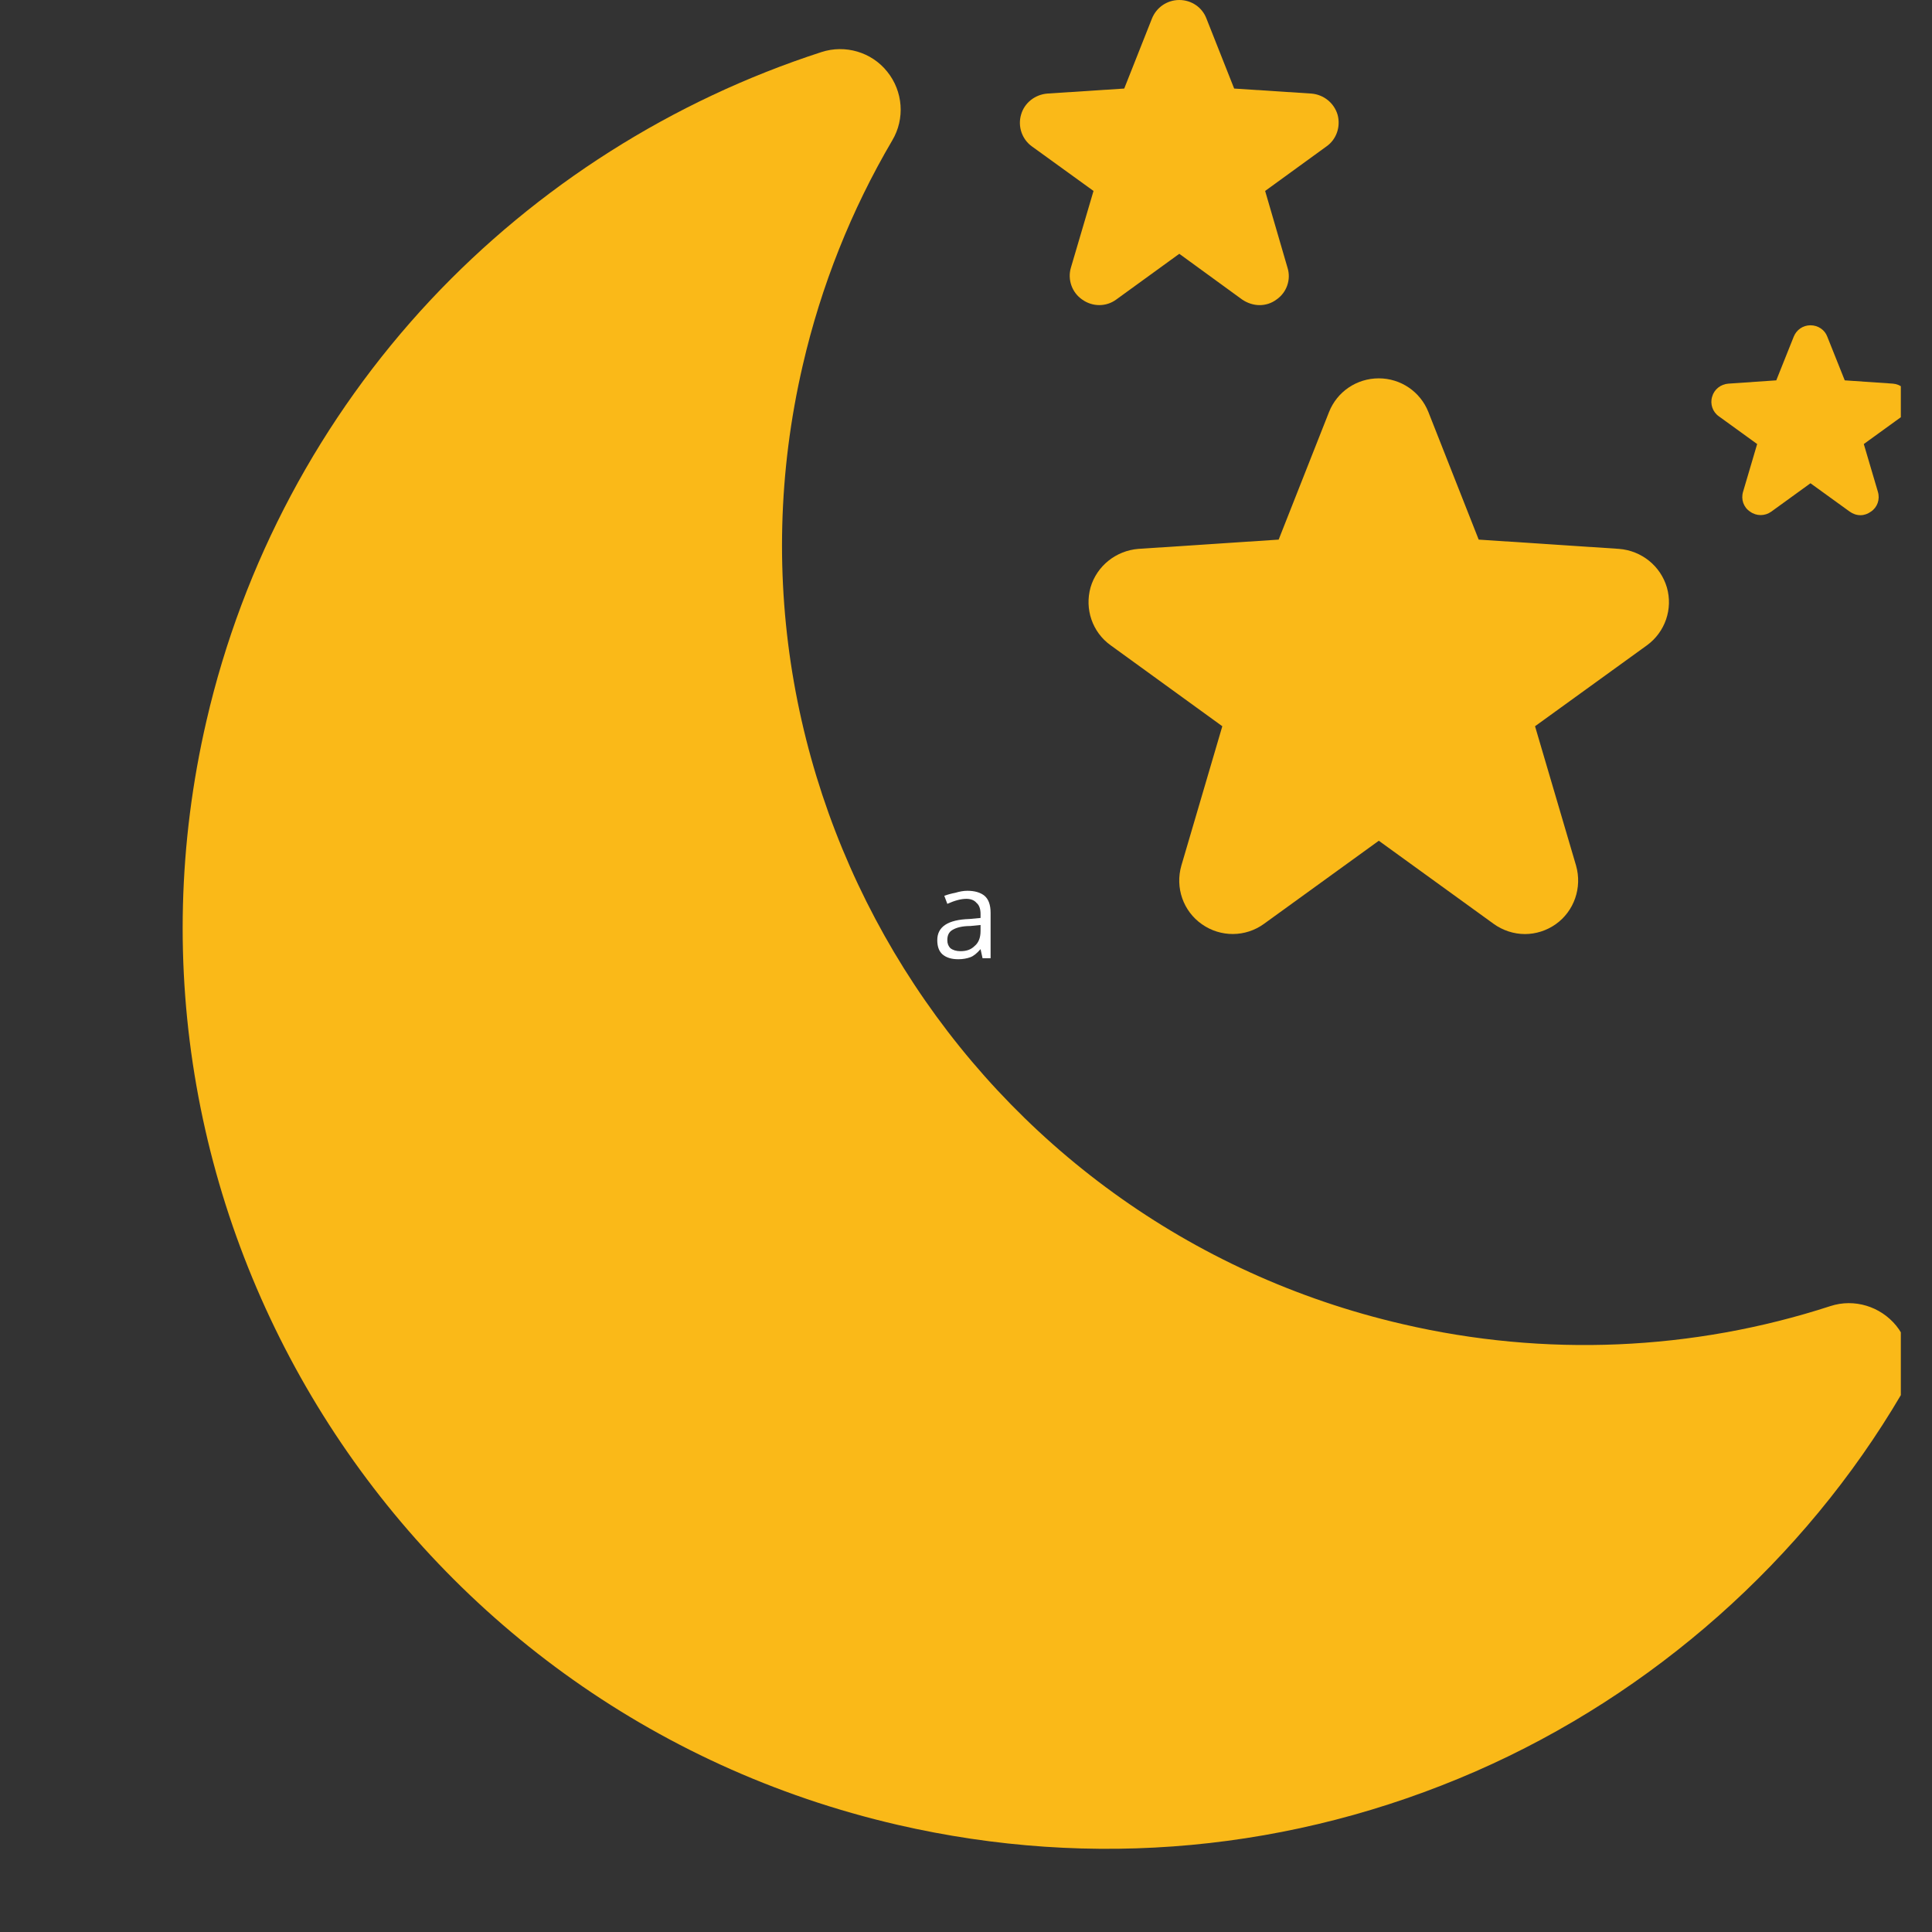<svg xmlns="http://www.w3.org/2000/svg" xmlns:xlink="http://www.w3.org/1999/xlink" width="40" zoomAndPan="magnify" viewBox="0 0 30 30" height="40" preserveAspectRatio="xMidYMid meet" version="1.0"><rect x="0" y="0" width="30" height="30" fill="#333333" stroke="none"/><defs><g/><clipPath id="9de3c4a1be"><path d="M 2 0 L 29.516 0 L 29.516 29 L 2 29 Z M 2 0 " clip-rule="nonzero"/></clipPath><clipPath id="7ae5319e8a"><path d="M 26 5 L 29.516 5 L 29.516 8 L 26 8 Z M 26 5 " clip-rule="nonzero"/></clipPath></defs><g clip-path="url(#9de3c4a1be)"><path fill="#fab918" d="M 29.445 20.586 C 29.199 20.285 28.793 20.16 28.422 20.281 C 26.281 20.977 23.988 21.074 21.785 20.562 C 15.098 19.02 10.918 12.34 12.465 5.672 C 12.75 4.438 13.219 3.262 13.855 2.18 C 14.055 1.844 14.023 1.418 13.777 1.113 C 13.535 0.809 13.125 0.688 12.754 0.809 C 10.441 1.559 8.348 2.887 6.688 4.656 C 4.977 6.484 3.773 8.742 3.207 11.188 C 1.426 18.867 6.238 26.559 13.938 28.336 C 16.969 29.035 20.074 28.746 22.918 27.504 C 25.668 26.301 28.012 24.223 29.523 21.652 C 29.723 21.316 29.691 20.891 29.445 20.586 " fill-opacity="1" fill-rule="nonzero"/></g><path fill="#fab918" d="M 25.883 9.121 C 25.785 8.789 25.492 8.551 25.141 8.523 L 22.961 8.379 L 22.18 6.398 C 22.055 6.082 21.75 5.875 21.41 5.875 C 21.066 5.875 20.762 6.082 20.637 6.398 L 19.855 8.379 L 17.676 8.523 C 17.328 8.551 17.031 8.789 16.934 9.121 C 16.84 9.457 16.961 9.816 17.246 10.02 L 18.98 11.277 L 18.344 13.441 C 18.246 13.781 18.371 14.148 18.664 14.352 C 18.953 14.555 19.34 14.555 19.629 14.344 L 21.41 13.055 L 23.191 14.344 C 23.336 14.449 23.508 14.504 23.68 14.504 C 23.844 14.504 24.012 14.453 24.156 14.352 C 24.445 14.148 24.57 13.781 24.473 13.441 L 23.836 11.277 L 25.574 10.02 C 25.855 9.816 25.98 9.457 25.883 9.121 " fill-opacity="1" fill-rule="nonzero"/><path fill="#fab918" d="M 20.77 1.781 C 20.715 1.598 20.555 1.469 20.363 1.453 L 19.164 1.375 L 18.734 0.289 C 18.668 0.113 18.5 0 18.312 0 C 18.125 0 17.957 0.113 17.887 0.289 L 17.457 1.375 L 16.262 1.453 C 16.07 1.469 15.906 1.598 15.855 1.781 C 15.801 1.965 15.871 2.164 16.023 2.273 L 16.98 2.965 L 16.629 4.156 C 16.574 4.34 16.645 4.543 16.805 4.652 C 16.965 4.766 17.176 4.766 17.332 4.652 L 18.312 3.941 L 19.289 4.652 C 19.371 4.707 19.465 4.738 19.559 4.738 C 19.648 4.738 19.742 4.711 19.82 4.652 C 19.98 4.543 20.051 4.34 19.992 4.156 L 19.645 2.965 L 20.598 2.273 C 20.754 2.164 20.82 1.965 20.77 1.781 " fill-opacity="1" fill-rule="nonzero"/><g clip-path="url(#7ae5319e8a)"><path fill="#fab918" d="M 29.641 6.16 C 29.609 6.047 29.508 5.965 29.391 5.957 L 28.645 5.906 L 28.375 5.23 C 28.336 5.121 28.23 5.051 28.113 5.051 C 27.996 5.051 27.895 5.121 27.852 5.23 L 27.582 5.906 L 26.84 5.957 C 26.719 5.965 26.617 6.047 26.586 6.16 C 26.551 6.273 26.594 6.398 26.691 6.465 L 27.285 6.895 L 27.066 7.637 C 27.031 7.754 27.074 7.879 27.176 7.945 C 27.273 8.016 27.406 8.016 27.504 7.945 L 28.113 7.504 L 28.723 7.945 C 28.773 7.98 28.828 8 28.891 8 C 28.945 8 29.004 7.98 29.051 7.945 C 29.152 7.879 29.195 7.754 29.16 7.637 L 28.941 6.895 L 29.535 6.465 C 29.633 6.398 29.676 6.273 29.641 6.16 " fill-opacity="1" fill-rule="nonzero"/></g><g fill="#ffffff" fill-opacity="1"><g transform="translate(14.46, 14.879)"><g><path d="M 0.797 0 L 0.766 -0.141 C 0.711 -0.078 0.66 -0.035 0.609 -0.016 C 0.555 0.004 0.492 0.016 0.422 0.016 C 0.316 0.016 0.234 -0.008 0.172 -0.062 C 0.117 -0.113 0.094 -0.188 0.094 -0.281 C 0.094 -0.488 0.258 -0.598 0.594 -0.609 L 0.766 -0.625 L 0.766 -0.688 C 0.766 -0.77 0.742 -0.828 0.703 -0.859 C 0.672 -0.898 0.617 -0.922 0.547 -0.922 C 0.461 -0.922 0.363 -0.895 0.25 -0.844 L 0.203 -0.969 C 0.254 -0.988 0.312 -1.004 0.375 -1.016 C 0.438 -1.035 0.5 -1.047 0.562 -1.047 C 0.676 -1.047 0.766 -1.02 0.828 -0.969 C 0.891 -0.914 0.922 -0.828 0.922 -0.703 L 0.922 0 Z M 0.453 -0.109 C 0.547 -0.109 0.617 -0.133 0.672 -0.188 C 0.734 -0.238 0.766 -0.316 0.766 -0.422 L 0.766 -0.516 L 0.609 -0.5 C 0.484 -0.5 0.391 -0.477 0.328 -0.438 C 0.273 -0.406 0.25 -0.352 0.25 -0.281 C 0.25 -0.227 0.266 -0.188 0.297 -0.156 C 0.336 -0.125 0.391 -0.109 0.453 -0.109 Z M 0.453 -0.109 "/></g></g></g></svg>